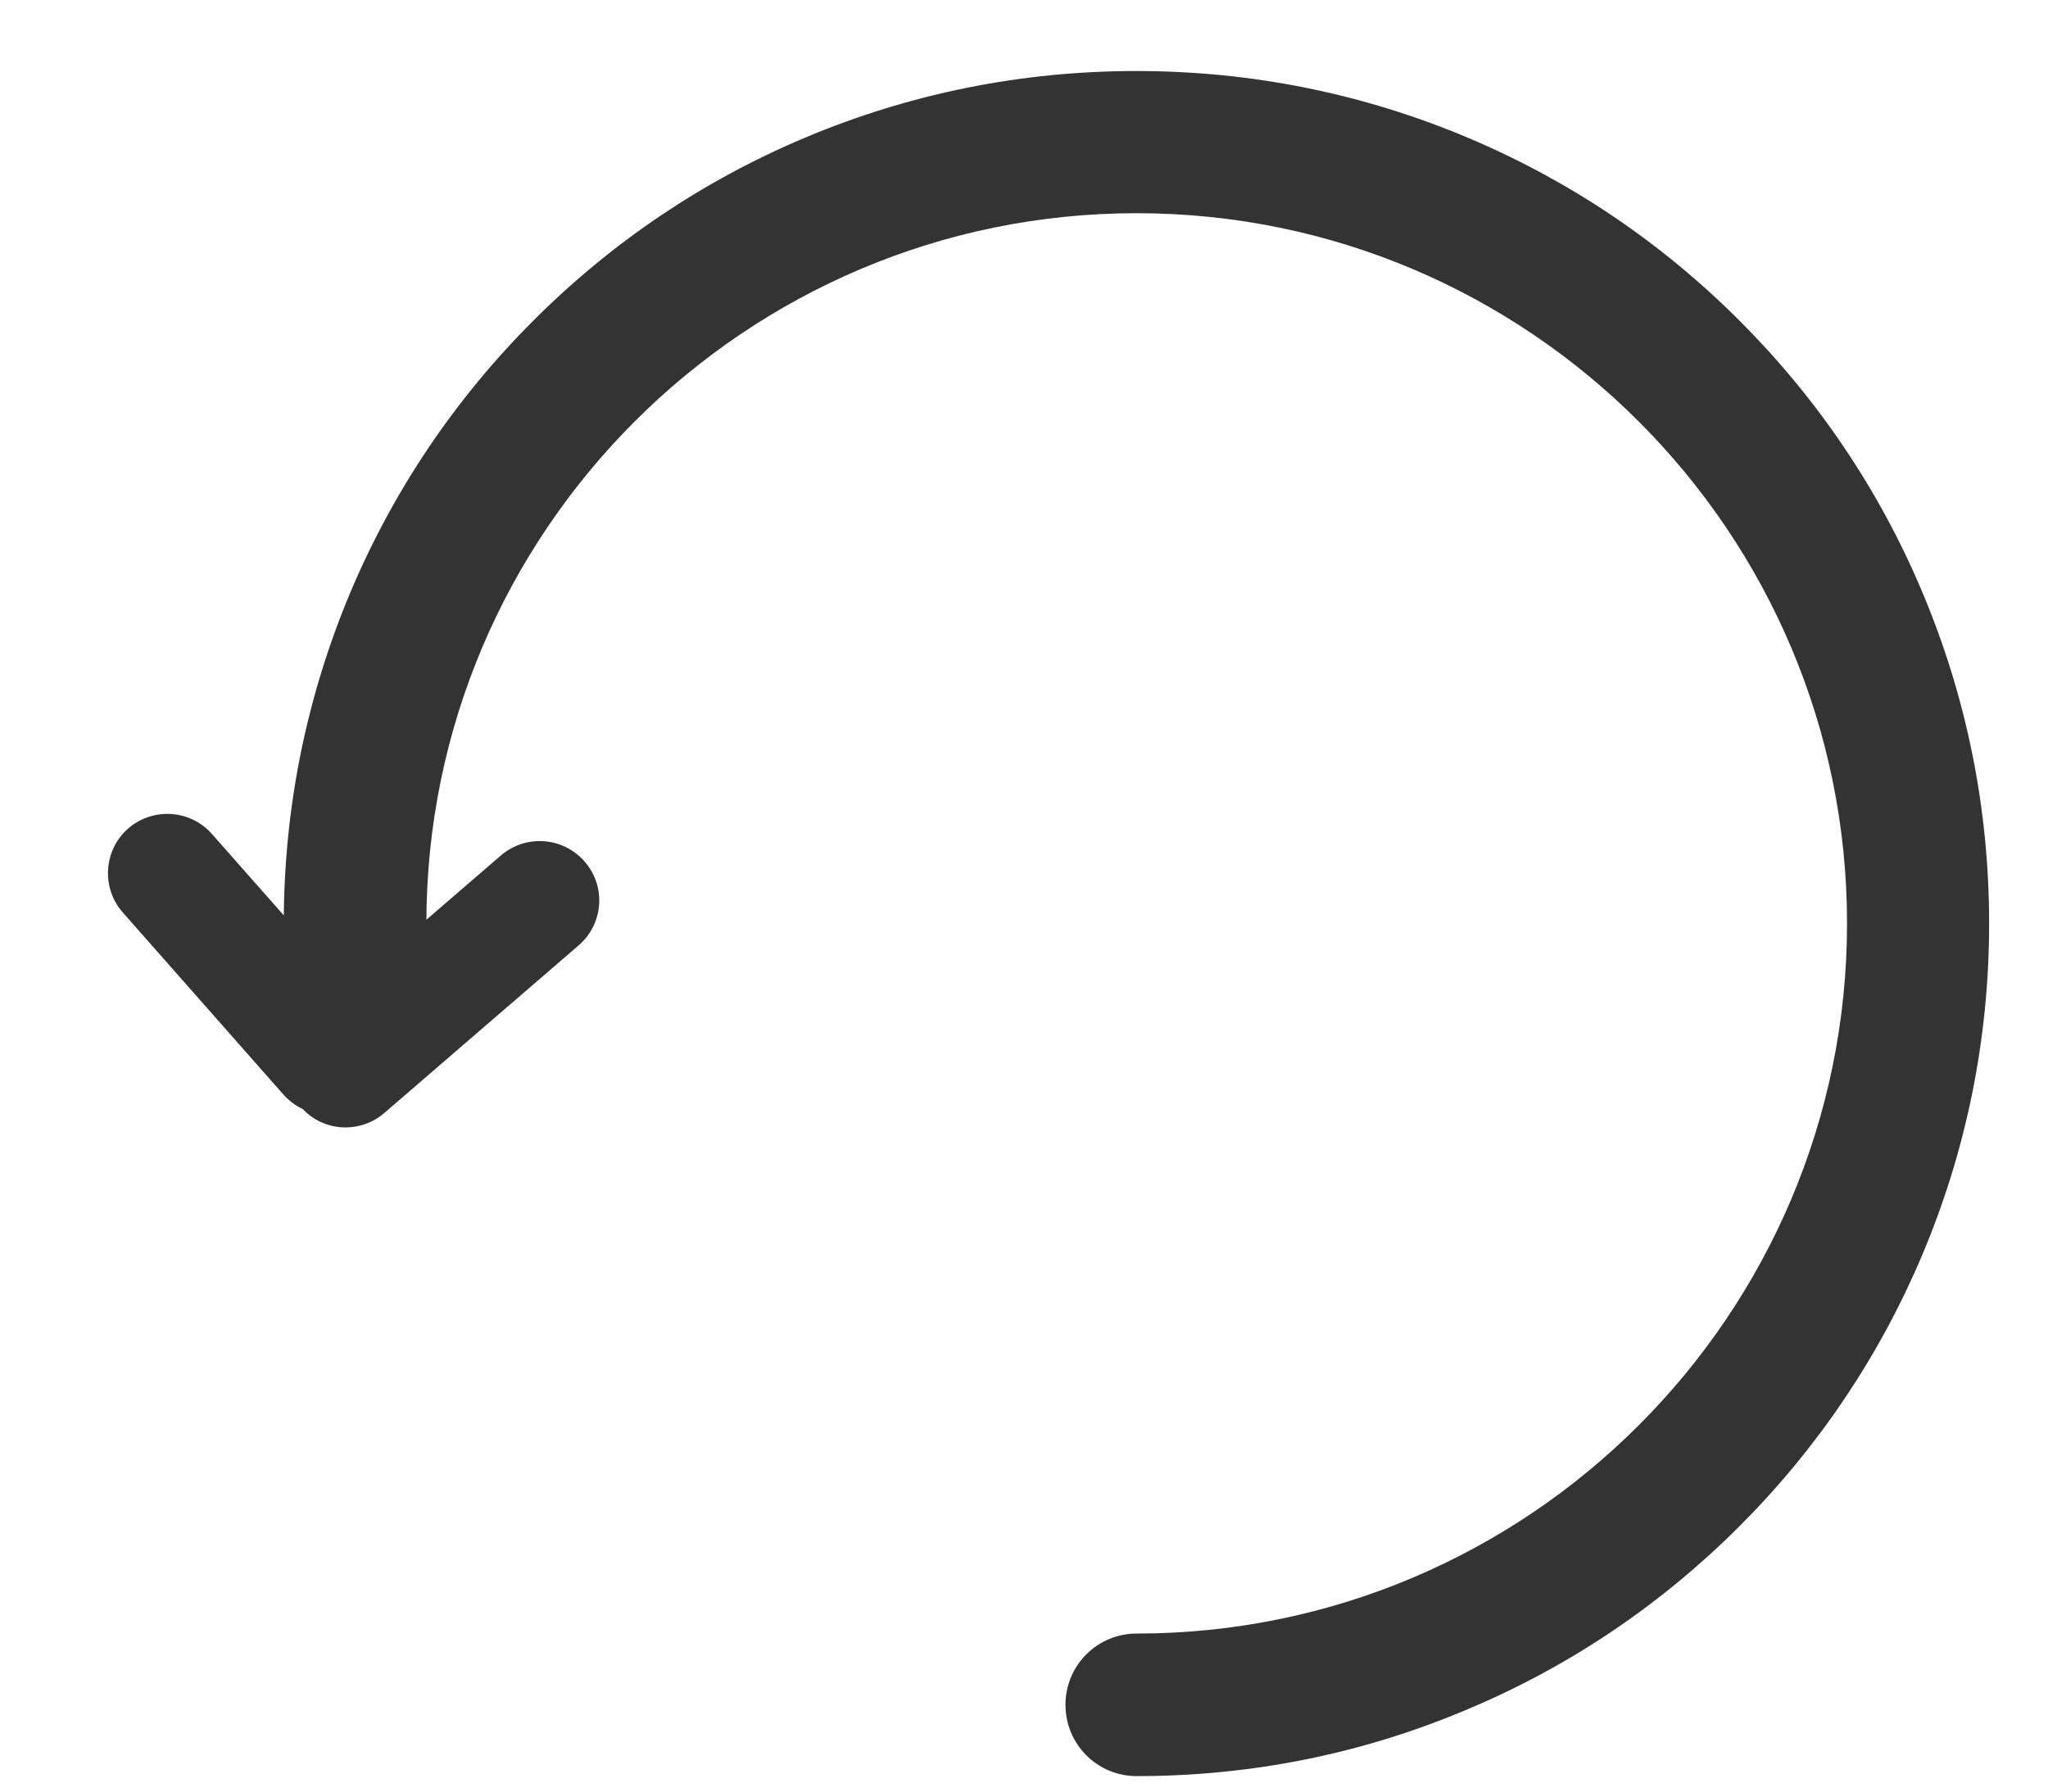 <svg width="16" height="14" viewBox="0 0 16 14" fill="none" xmlns="http://www.w3.org/2000/svg">
<path d="M2.564 8.711C2.436 8.711 2.308 8.658 2.215 8.554L0.959 7.13C0.79 6.938 0.809 6.644 1 6.475C1.193 6.307 1.486 6.325 1.655 6.516L2.911 7.939C3.08 8.132 3.061 8.426 2.87 8.594C2.783 8.674 2.674 8.711 2.564 8.711ZM2.7 8.81C2.57 8.81 2.44 8.756 2.349 8.648C2.182 8.453 2.202 8.162 2.397 7.993L3.913 6.685C4.108 6.518 4.399 6.539 4.568 6.733C4.737 6.928 4.715 7.22 4.52 7.388L3.004 8.696C2.915 8.773 2.807 8.81 2.7 8.81ZM8.88 13.879C8.572 13.879 8.324 13.63 8.324 13.322C8.324 13.014 8.572 12.765 8.88 12.765C11.94 12.765 14.43 10.275 14.43 7.216C14.43 4.156 11.94 1.666 8.88 1.666C5.821 1.666 3.331 4.156 3.331 7.216C3.331 7.524 3.082 7.772 2.774 7.772C2.466 7.772 2.217 7.524 2.217 7.216C2.217 6.316 2.394 5.444 2.74 4.622C3.076 3.828 3.557 3.115 4.167 2.505C4.78 1.892 5.492 1.412 6.284 1.078C7.106 0.731 7.978 0.555 8.878 0.555C9.778 0.555 10.65 0.731 11.472 1.078C12.267 1.414 12.979 1.894 13.589 2.505C14.202 3.117 14.682 3.83 15.016 4.622C15.363 5.444 15.54 6.316 15.54 7.216C15.54 8.116 15.363 8.988 15.016 9.81C14.68 10.604 14.2 11.316 13.589 11.927C12.977 12.539 12.265 13.02 11.472 13.354C10.652 13.703 9.78 13.879 8.88 13.879Z" fill="#333333"/>
</svg>
